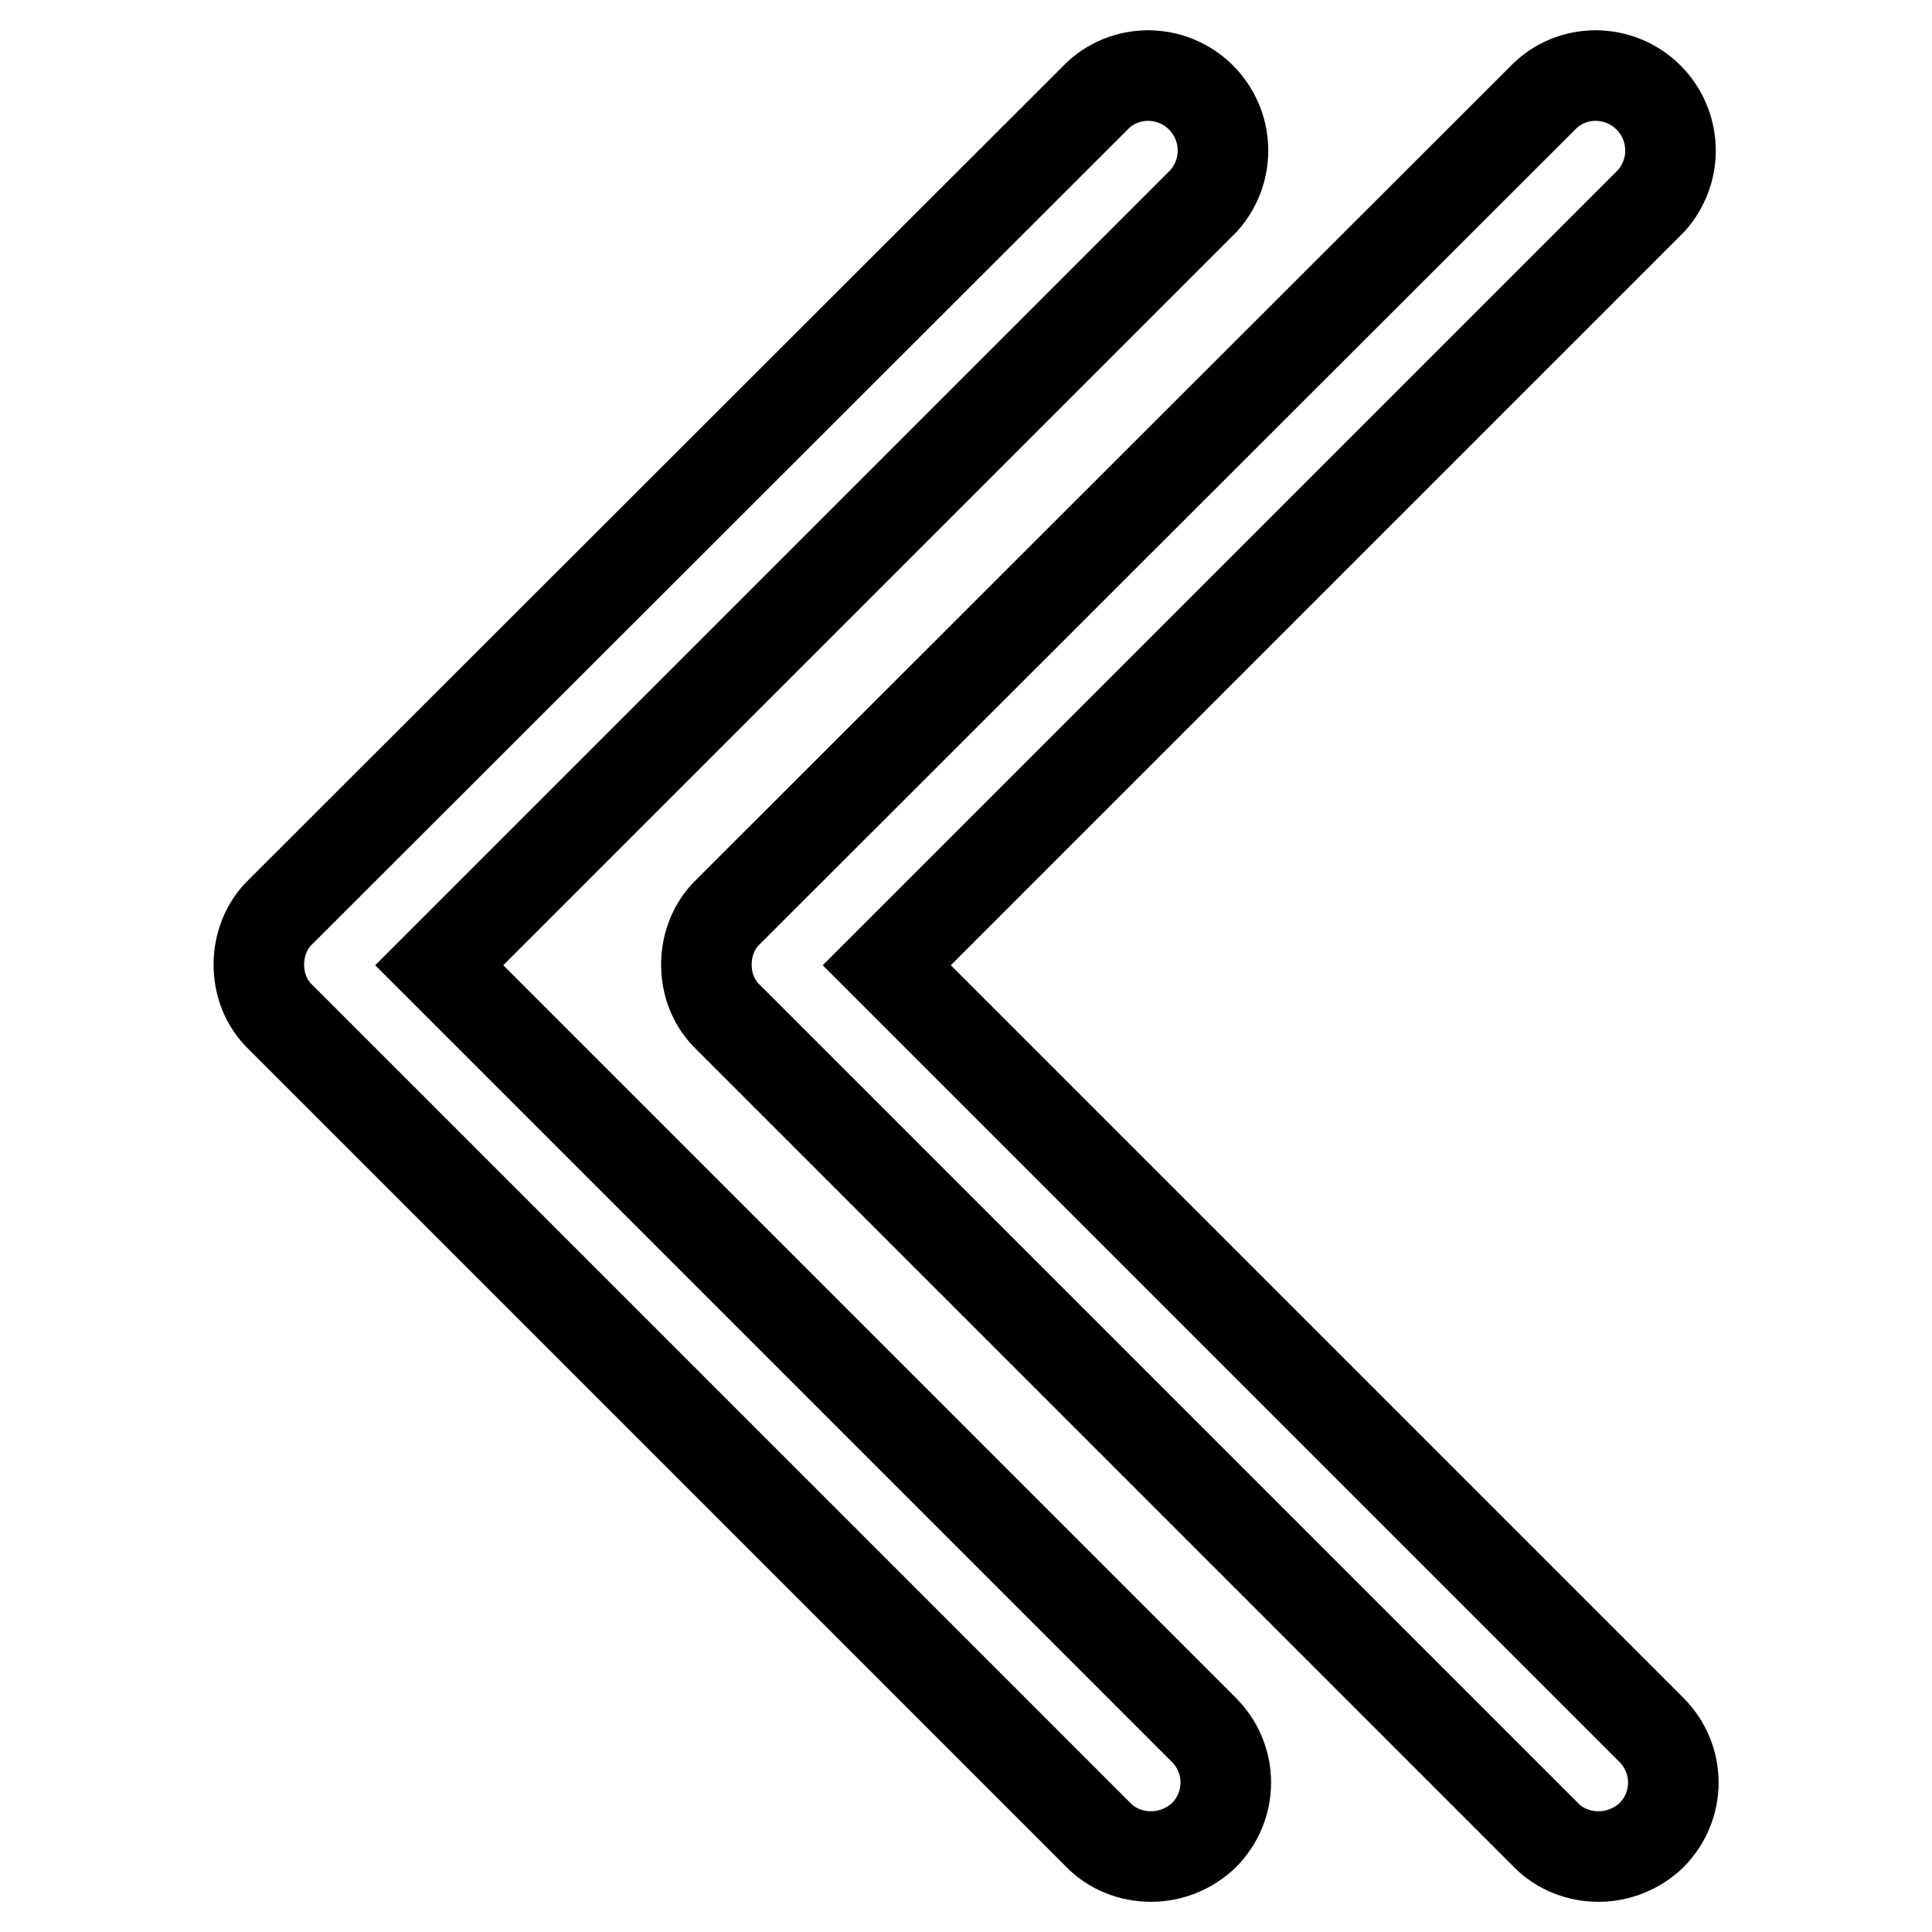 <?xml version="1.0" encoding="utf-8"?>
<!-- Svg Vector Icons : http://www.onlinewebfonts.com/icon -->
<!DOCTYPE svg PUBLIC "-//W3C//DTD SVG 1.1//EN" "http://www.w3.org/Graphics/SVG/1.1/DTD/svg11.dtd">
<svg version="1.1" xmlns="http://www.w3.org/2000/svg" xmlns:xlink="http://www.w3.org/1999/xlink" x="0px" y="0px" viewBox="0 0 256 256" enable-background="new 0 0 256 256" xml:space="preserve">
<g> <path stroke-width="12" fill-opacity="0" stroke="#000000"  d="M152.5,246c-2.6,0-5.2-1-7-2.9L37.2,134.8c-1.9-1.8-2.9-4.3-2.9-7c0-2.6,1-5.2,2.9-7L145.5,12.6 c4-3.7,10.3-3.4,14,0.7c3.4,3.8,3.4,9.5,0,13.3L58.2,127.9l101.3,101.3c3.9,3.9,3.9,10.1,0,14c0,0,0,0,0,0 C157.6,245,155.1,246,152.5,246L152.5,246z"/> <path stroke-width="12" fill-opacity="0" stroke="#000000"  d="M211.8,246c-2.6,0-5.2-1-7-2.9L96.5,134.8c-1.9-1.8-2.9-4.3-2.9-7c0-2.6,1-5.2,2.9-7L204.8,12.6 c4-3.7,10.3-3.4,14,0.7c3.4,3.8,3.4,9.5,0,13.3L117.5,127.9l101.3,101.3c3.9,3.9,3.9,10.1,0,14c0,0,0,0,0,0 C216.9,245,214.4,246,211.8,246L211.8,246z"/></g>
</svg>